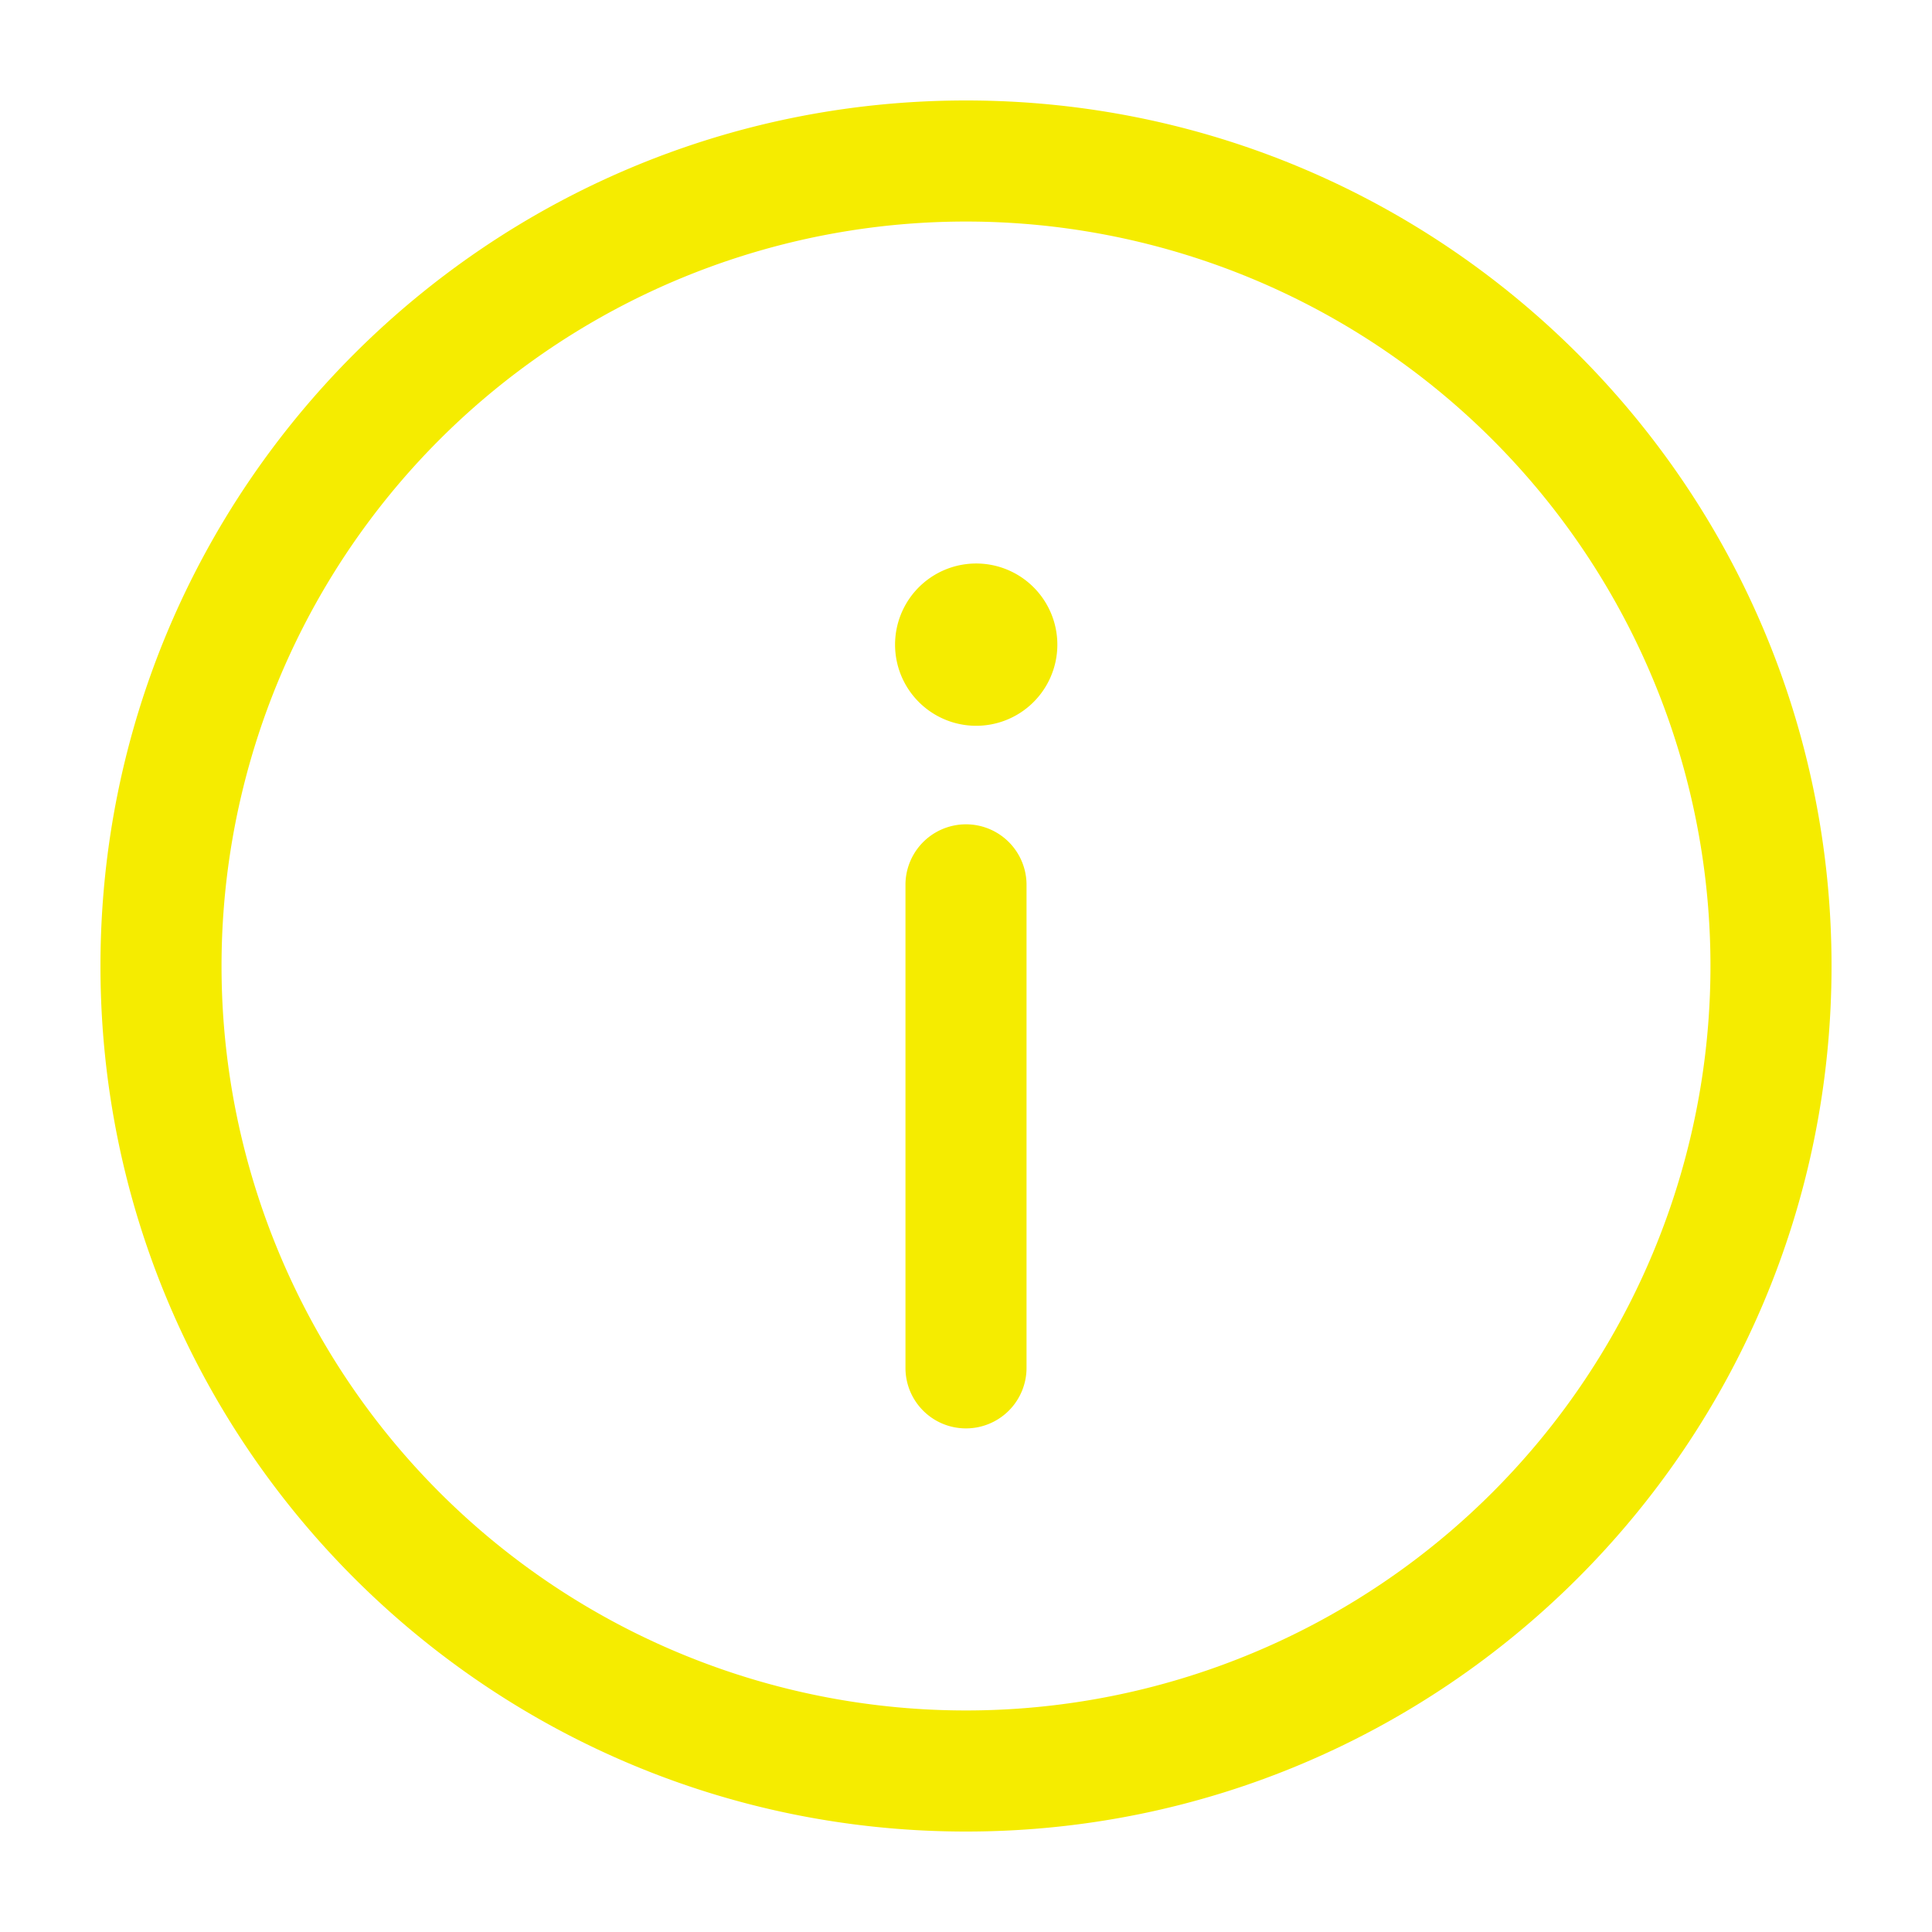   <svg width="50px" height="50px" viewBox="0 0 1.5 1.5" fill="none" xmlns="http://www.w3.org/2000/svg"><path d="M0.75 1.109a0.047 0.047 0 0 0 0.047 -0.047v-0.375a0.047 0.047 0 0 0 -0.094 0v0.375c0 0.026 0.021 0.047 0.047 0.047" fill="#F5EC00"/><path d="M0.75 0.438a0.063 0.063 0 1 1 0 0.125 0.063 0.063 0 0 1 0 -0.125" fill="#F5EC00"/><path fill-rule="evenodd" clip-rule="evenodd" d="M0.078 0.75C0.078 0.379 0.379 0.078 0.75 0.078S1.422 0.379 1.422 0.75 1.121 1.422 0.75 1.422 0.078 1.121 0.078 0.75M0.75 0.172a0.578 0.578 0 1 0 0 1.156 0.578 0.578 0 0 0 0 -1.156" fill="#F5EC00"/></svg>
